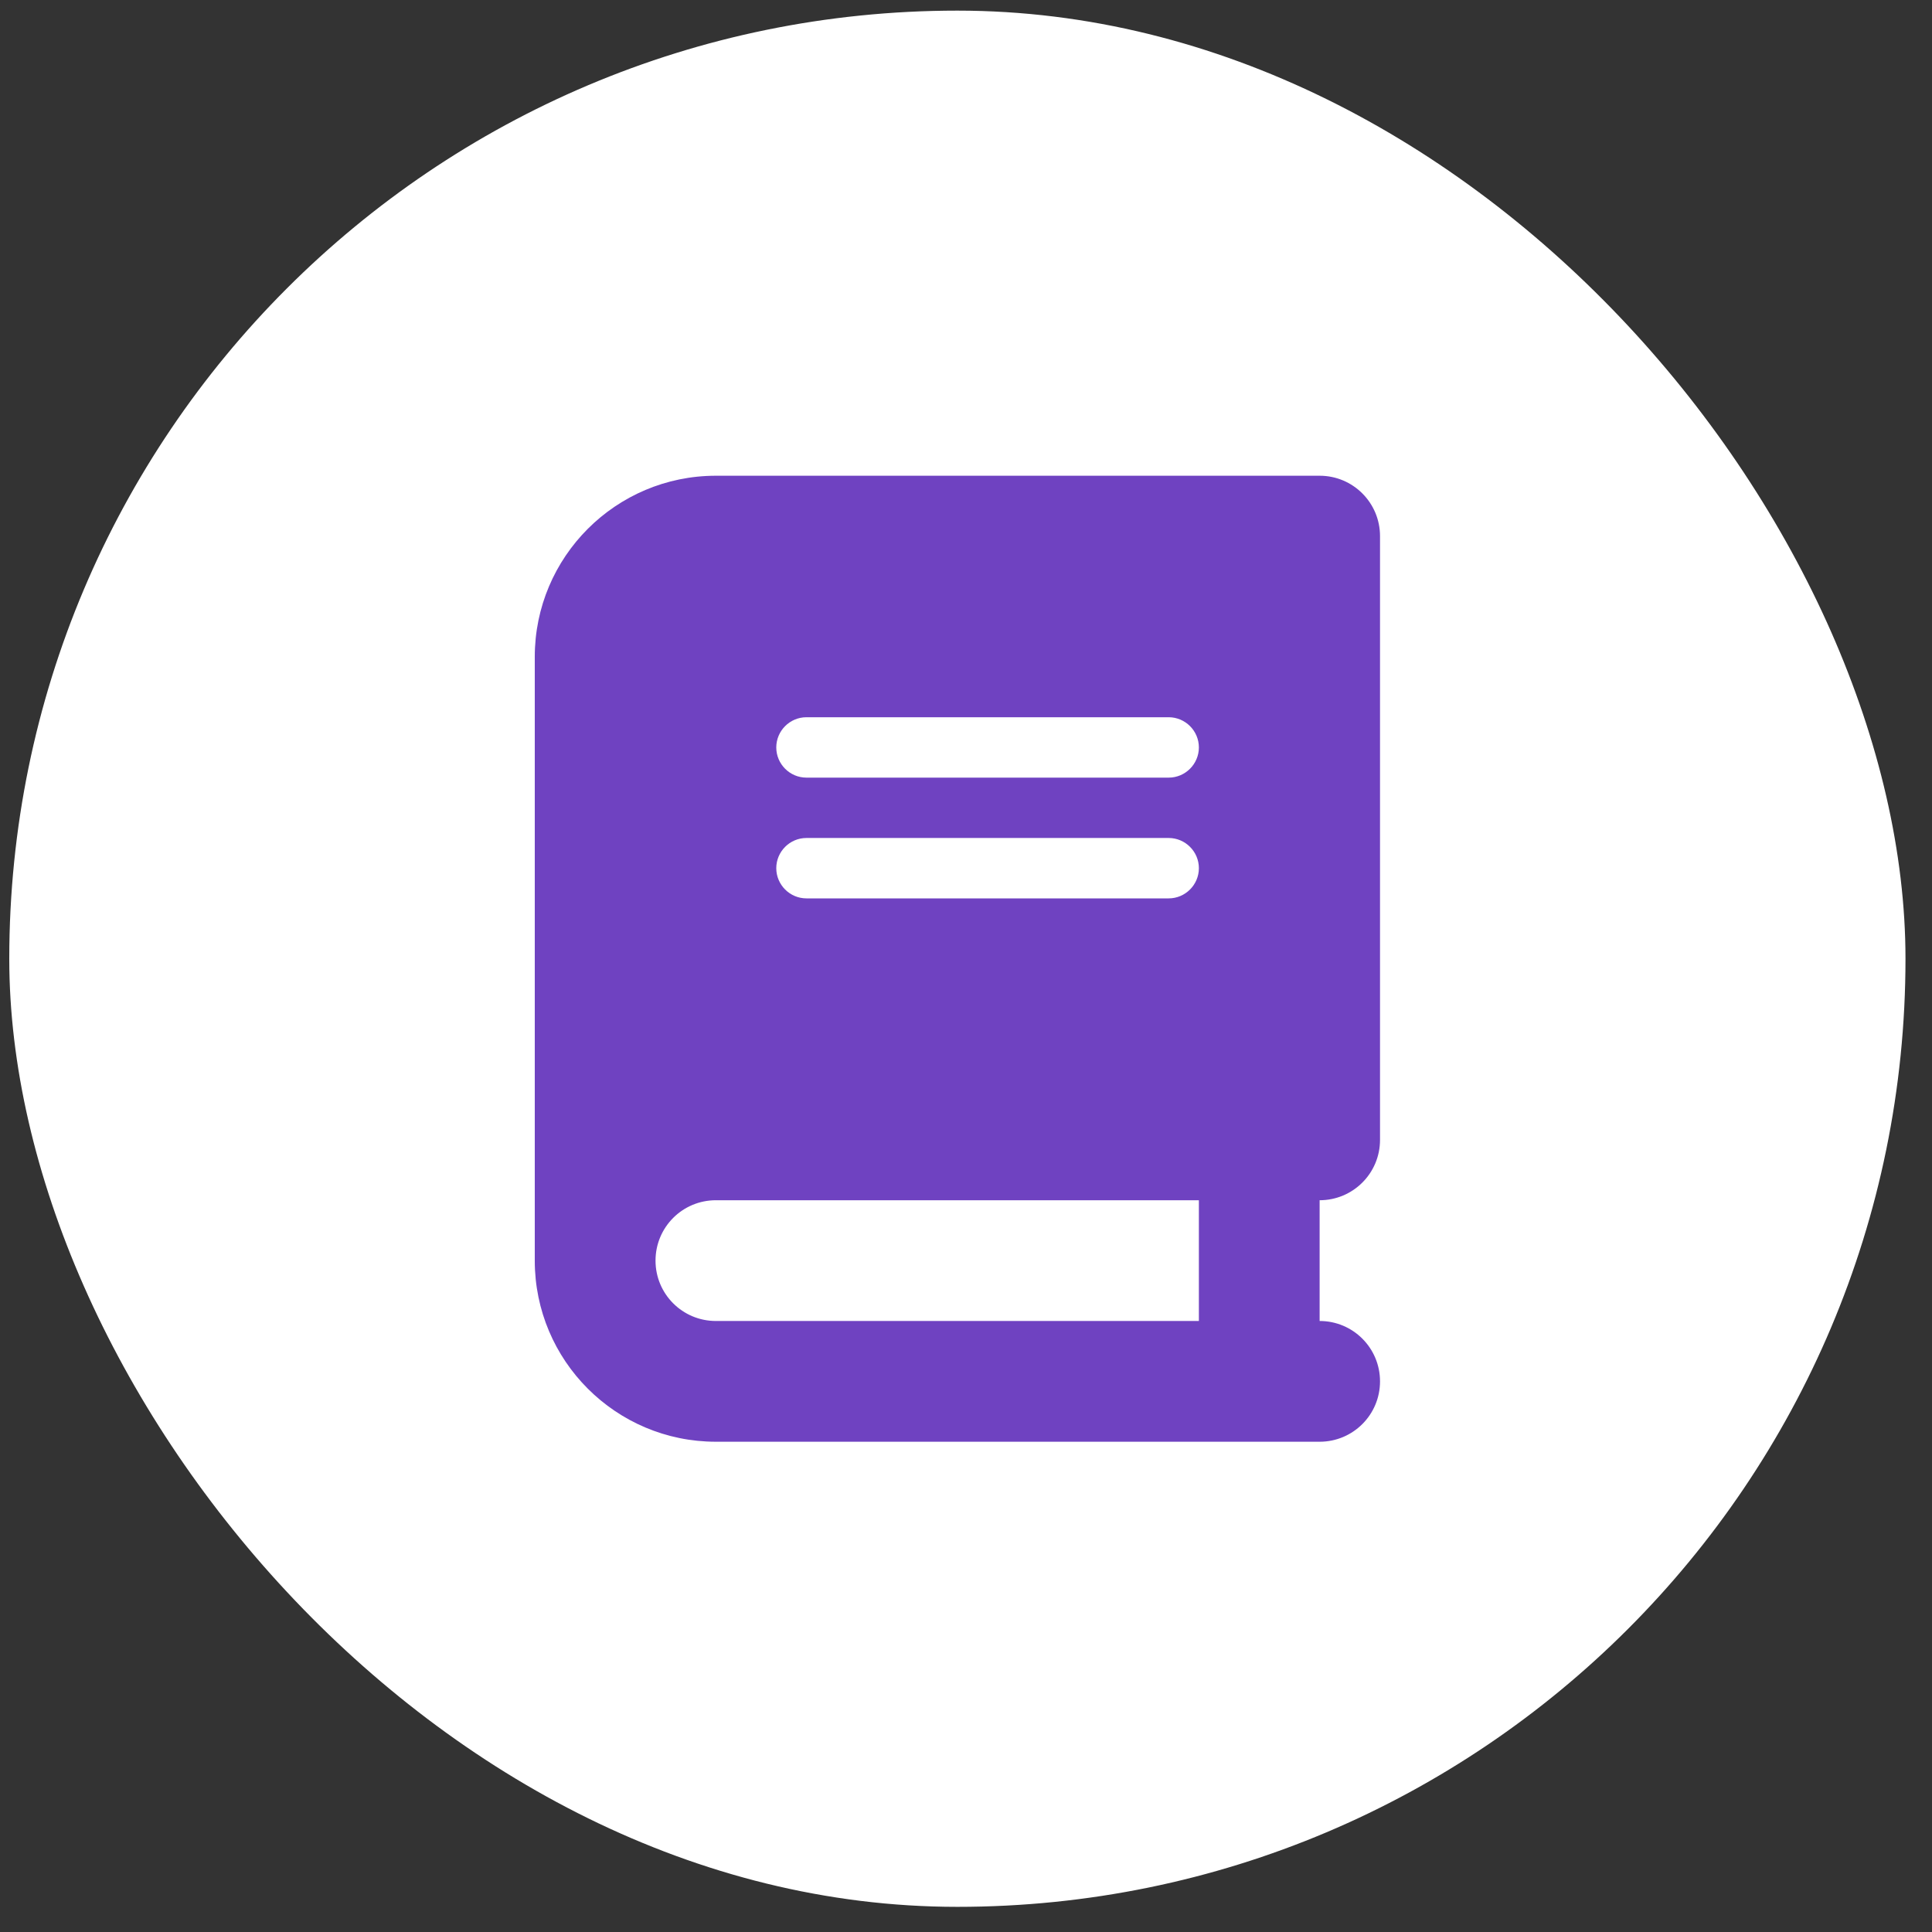<svg width="54" height="54" viewBox="0 0 54 54" fill="none" xmlns="http://www.w3.org/2000/svg">
<rect x="0" y="0" width="54" height="54" fill="#333333" stroke="none"/>
<rect x="0.259" y="0.297" width="53" height="53" rx="26.5" fill="white"/>
<path d="M20.009 13.297C17.214 13.297 14.947 15.565 14.947 18.36V35.235C14.947 38.03 17.214 40.297 20.009 40.297H35.197H36.884C37.817 40.297 38.572 39.543 38.572 38.61C38.572 37.676 37.817 36.922 36.884 36.922V33.547C37.817 33.547 38.572 32.793 38.572 31.86V14.985C38.572 14.052 37.817 13.297 36.884 13.297H35.197H20.009ZM20.009 33.547H33.509V36.922H20.009C19.076 36.922 18.322 36.168 18.322 35.235C18.322 34.301 19.076 33.547 20.009 33.547ZM21.697 20.891C21.697 20.427 22.076 20.047 22.54 20.047H32.665C33.129 20.047 33.509 20.427 33.509 20.891C33.509 21.355 33.129 21.735 32.665 21.735H22.54C22.076 21.735 21.697 21.355 21.697 20.891ZM22.54 23.422H32.665C33.129 23.422 33.509 23.802 33.509 24.266C33.509 24.73 33.129 25.11 32.665 25.11H22.54C22.076 25.11 21.697 24.73 21.697 24.266C21.697 23.802 22.076 23.422 22.54 23.422Z" fill="#6F42C1"/>
</svg>
